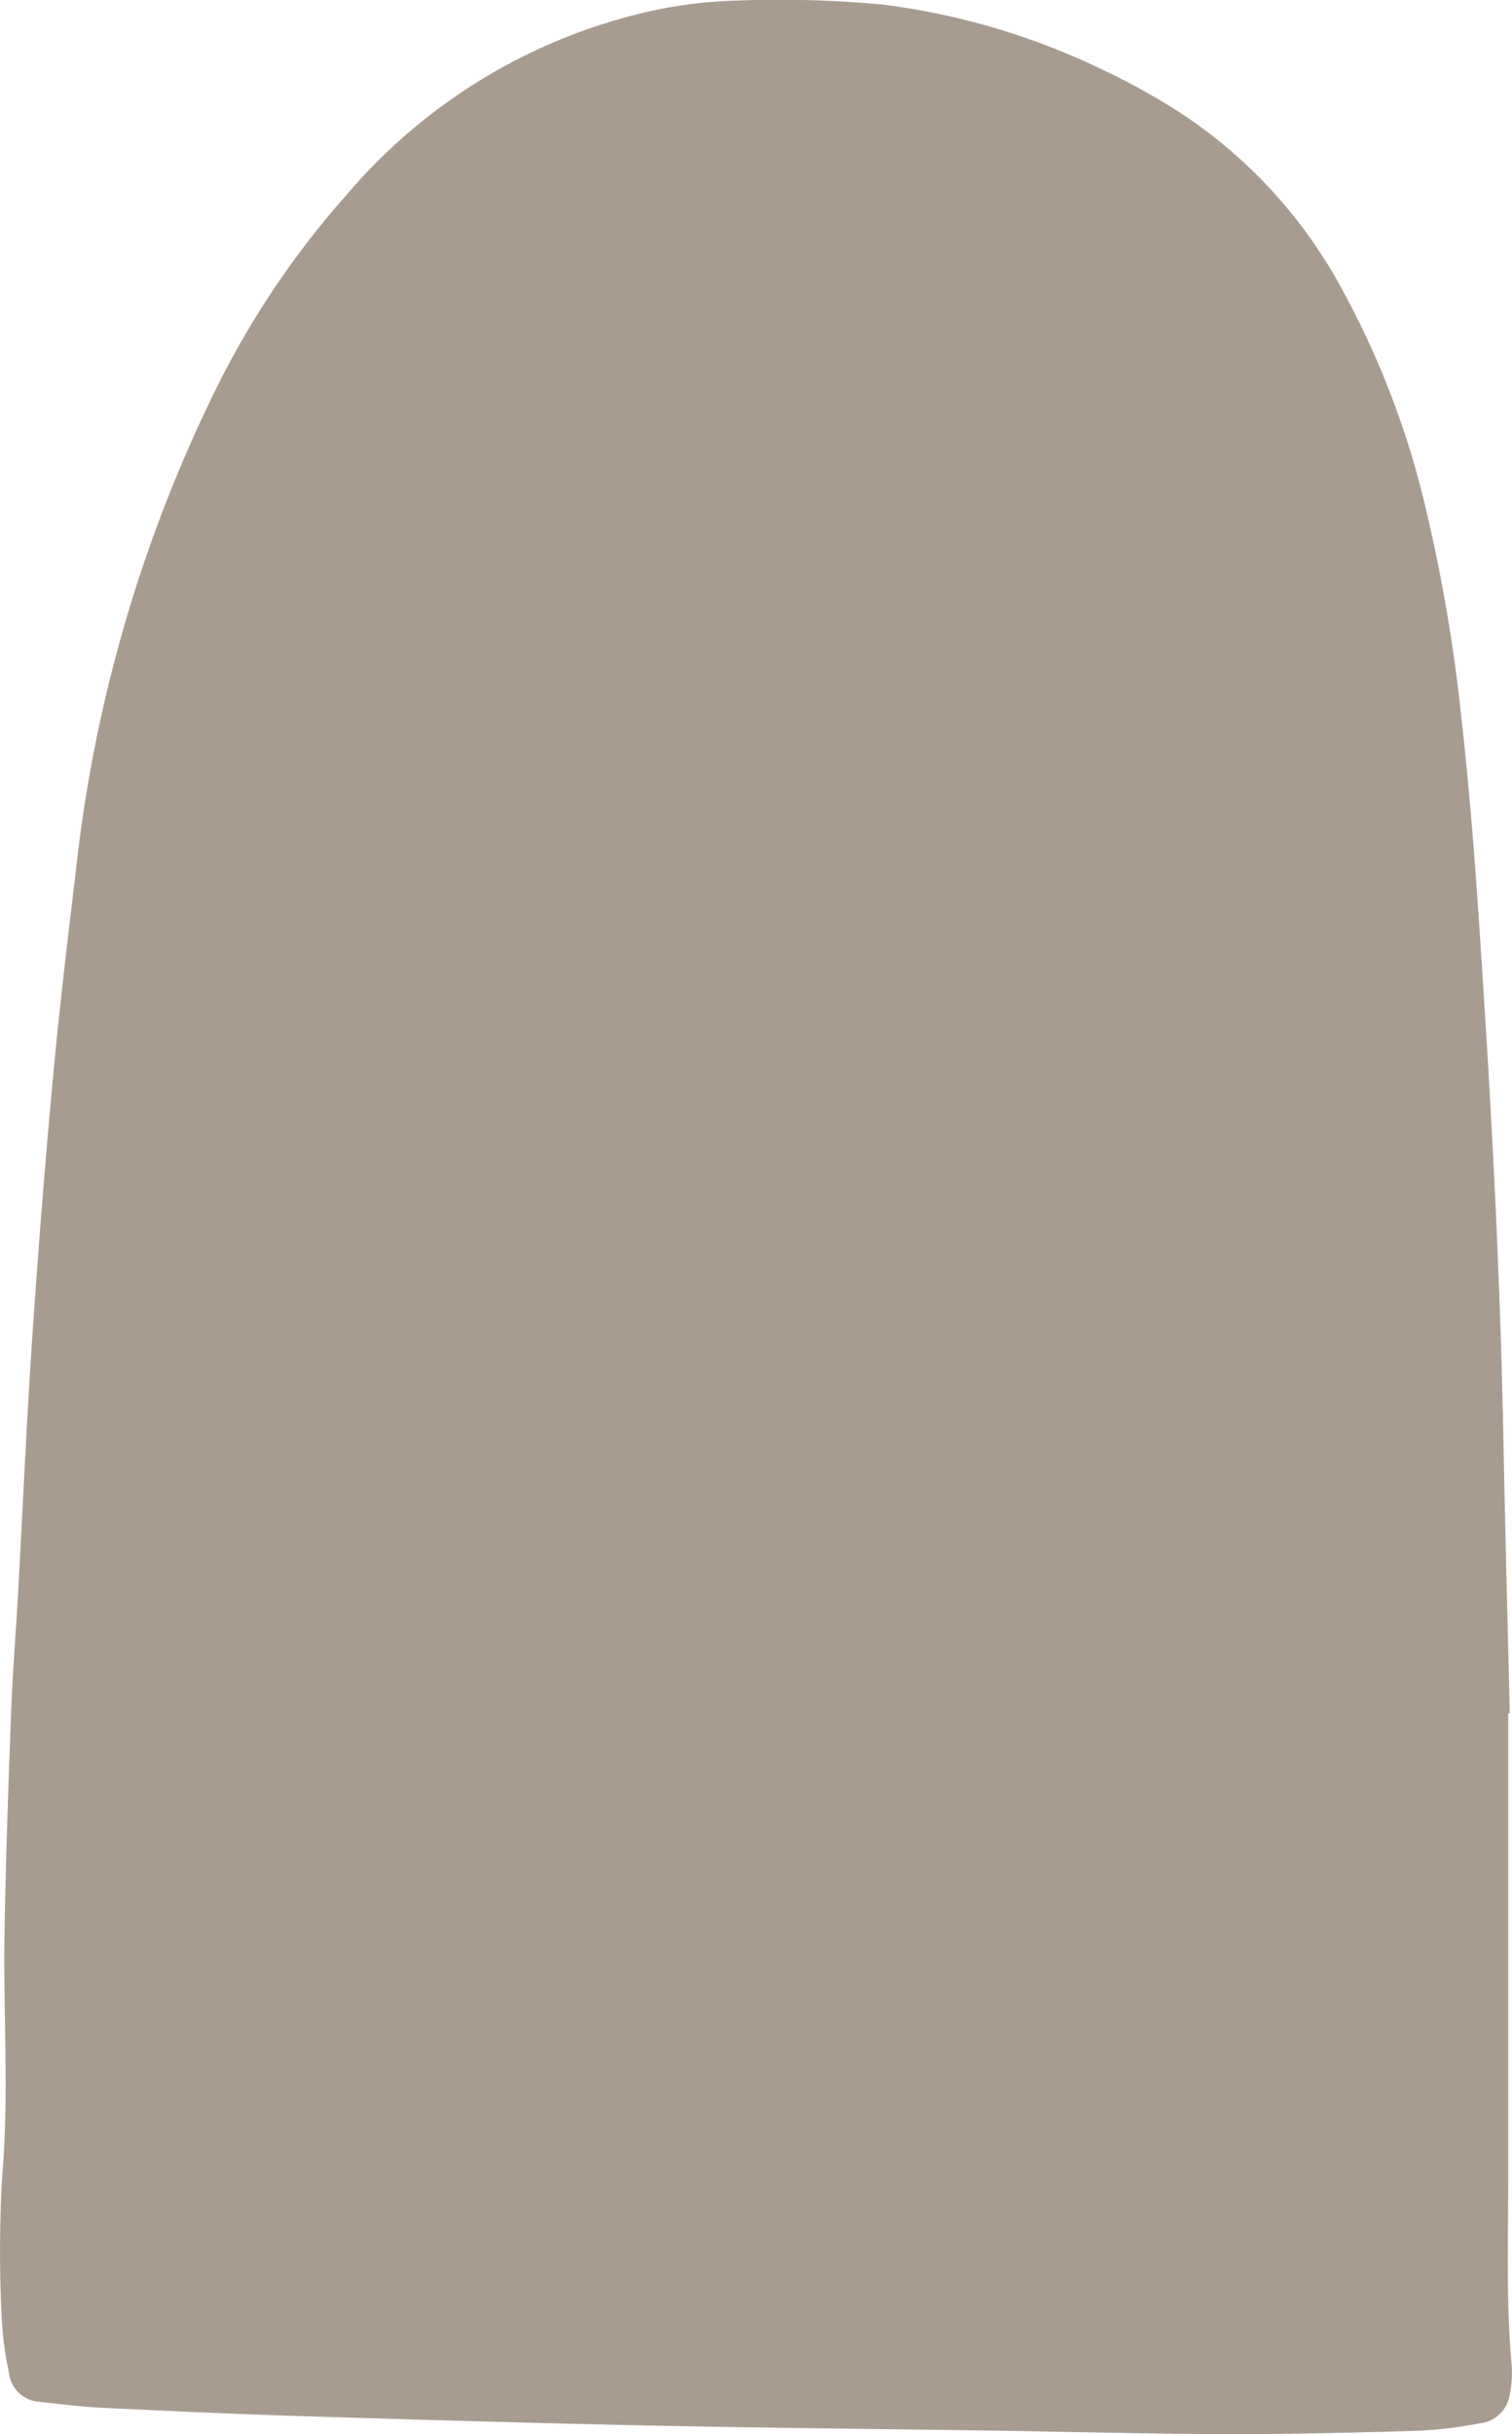 <svg id="con_obj09" xmlns="http://www.w3.org/2000/svg" xmlns:xlink="http://www.w3.org/1999/xlink" width="121.754" height="195.936" viewBox="0 0 121.754 195.936">
  <defs>
    <clipPath id="clip-path">
      <rect id="長方形_64" data-name="長方形 64" width="121.754" height="195.936" fill="none"/>
    </clipPath>
  </defs>
  <g id="グループ_766" data-name="グループ 766" clip-path="url(#clip-path)">
    <path id="パス_4400" data-name="パス 4400" d="M121.449,137.907q0,18.735,0,37.47c0,5.011-.175,10.023.28,15.027a9.065,9.065,0,0,1-.16,2.361,2.725,2.725,0,0,1-2.426,2.305,35.248,35.248,0,0,1-4.731.59c-5.171.154-10.345.285-15.518.276-6.209-.012-12.417-.184-18.626-.276-9.313-.138-18.626-.22-27.938-.413-9.39-.2-18.779-.472-28.168-.764-5.329-.165-10.656-.412-15.982-.668-1.667-.081-3.328-.3-4.989-.48a2.608,2.608,0,0,1-2.451-2.244,27.641,27.641,0,0,1-.6-4.484,106.868,106.868,0,0,1,.035-11.448c.555-6.447.089-12.878.186-19.313C.455,149.8.675,143.762.9,137.722c.115-3.1.373-6.193.545-9.29.384-6.91.685-13.825,1.151-20.729q.721-10.71,1.71-21.4c.565-6.015,1.31-12.014,2.015-18.015A116.112,116.112,0,0,1,17.124,31.859,70.748,70.748,0,0,1,27.958,15.625a45.061,45.061,0,0,1,22.675-14.3A36.565,36.565,0,0,1,59.349.047,90.11,90.11,0,0,1,71.033.362a56.861,56.861,0,0,1,17.76,5.254c1.583.738,3.125,1.577,4.633,2.46a39.18,39.18,0,0,1,14.581,15.1,69.738,69.738,0,0,1,6.694,17.3,132.179,132.179,0,0,1,2.935,16.906c.918,8.064,1.435,16.158,1.943,24.255.712,11.353,1.26,22.712,1.48,34.087.142,7.4.342,14.792.516,22.187l-.126,0" fill="#a89c91"/>
  </g>
</svg>
